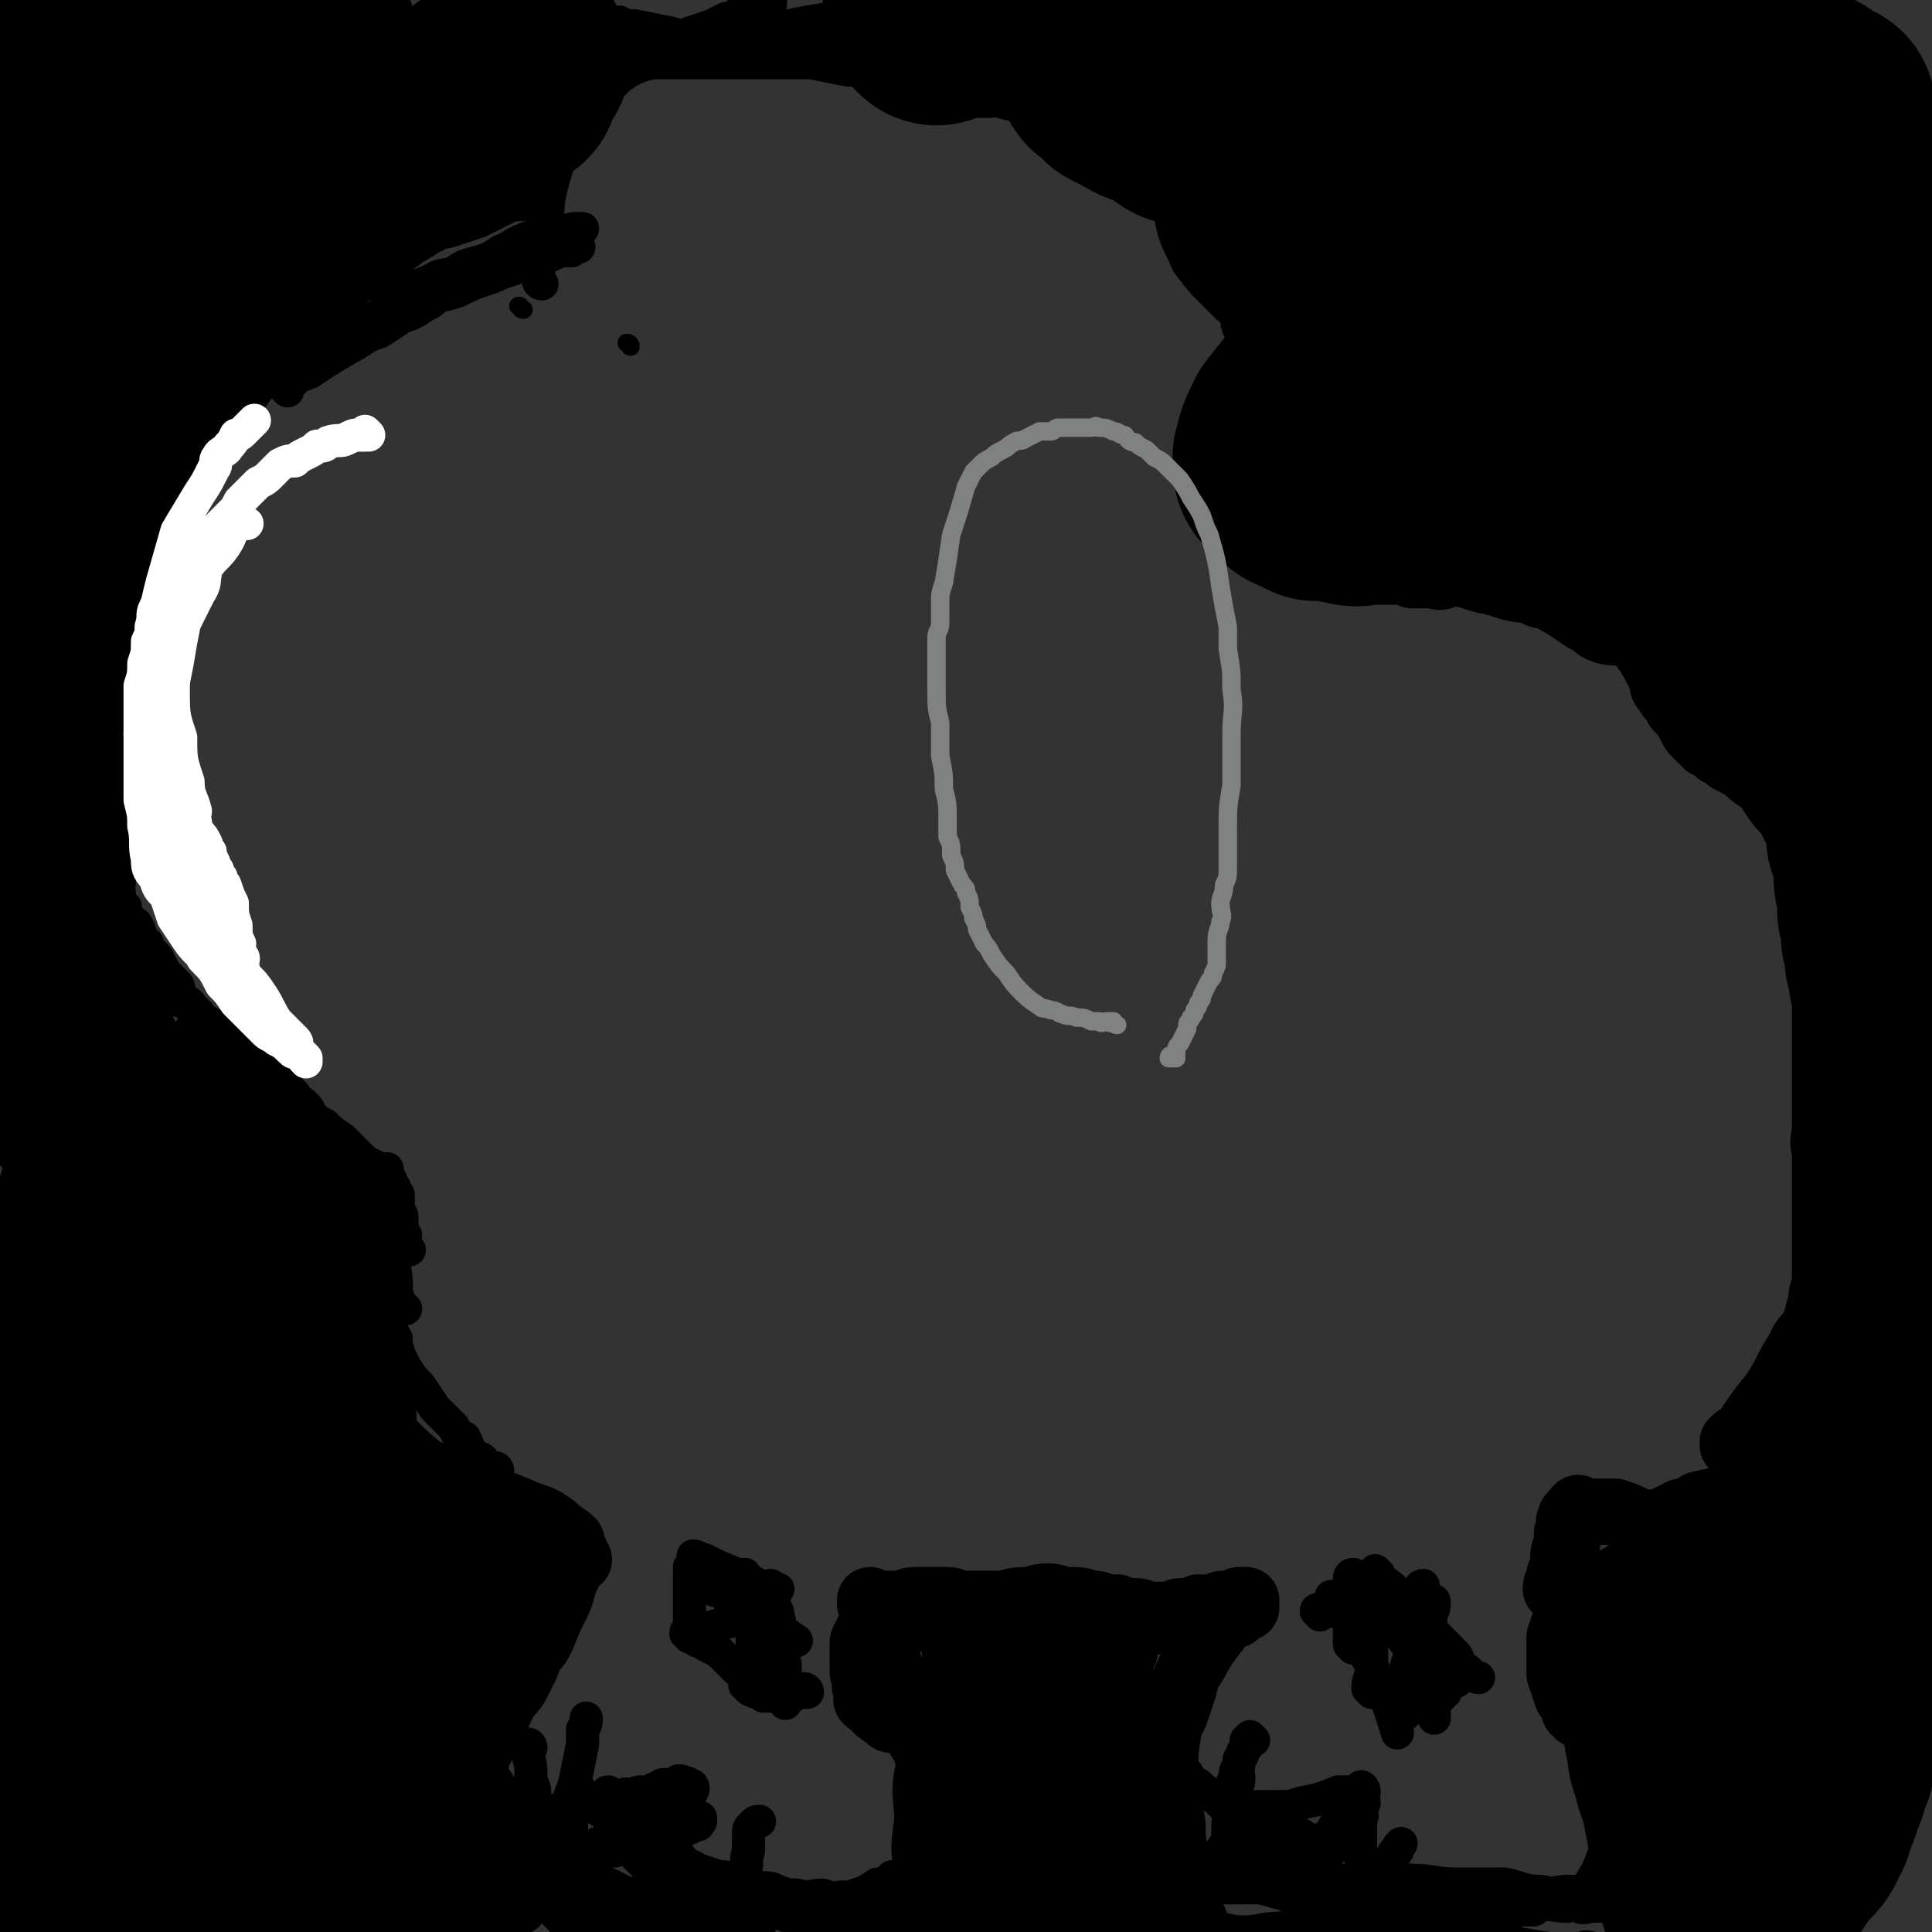 <svg viewBox='0 0 524 524' version='1.1' xmlns='http://www.w3.org/2000/svg' xmlns:xlink='http://www.w3.org/1999/xlink'><rect x="0" y="0" width="524" height="524" fill="#333333" stroke="none"/><g fill='none' stroke='#000000' stroke-width='60' stroke-linecap='round' stroke-linejoin='round'><path d='M100,510c-1,-1 -1,-1 -1,-1 -1,-1 0,0 -1,0 -2,0 -2,0 -4,-1 -5,-1 -5,0 -10,-2 -4,-1 -4,-1 -9,-3 -4,-1 -4,-1 -8,-3 -2,-1 -2,-1 -4,-2 -2,-1 -2,-1 -3,-2 -2,-1 -2,-1 -3,-2 -3,-2 -2,-2 -4,-4 -2,-2 -3,-2 -5,-3 -2,-2 -2,-2 -4,-3 -1,-2 -1,-2 -2,-3 -2,-3 -3,-3 -5,-7 -2,-2 -2,-2 -3,-6 -2,-5 -2,-5 -4,-11 0,-2 0,-2 0,-5 0,-2 -1,-2 -1,-4 0,-3 0,-3 0,-6 0,-2 0,-2 0,-5 0,-4 -1,-4 -1,-7 0,-4 0,-4 0,-7 0,-3 -1,-3 -1,-6 0,-3 0,-3 0,-5 0,-4 0,-4 0,-7 0,-2 0,-2 0,-5 0,-3 1,-3 1,-7 0,-4 0,-4 0,-8 0,-3 0,-3 0,-7 0,-3 0,-3 0,-6 0,-3 0,-3 0,-6 0,-4 1,-4 1,-7 0,-3 0,-3 0,-5 0,-3 0,-3 0,-6 0,-2 0,-2 0,-5 0,-3 0,-3 0,-5 0,-2 0,-2 0,-4 0,-1 0,-1 0,-2 0,-1 0,-1 0,-2 0,-1 0,-1 0,-1 0,-1 0,-3 0,-2 0,4 0,5 0,11 1,11 1,11 0,21 0,30 0,30 0,61 -1,13 -1,13 -1,27 -1,10 -1,10 -2,21 0,8 0,8 0,16 0,6 0,6 0,12 0,6 0,6 0,11 1,5 1,5 1,9 0,1 0,1 0,1 -1,3 0,3 0,6 0,3 1,3 1,6 0,1 0,1 0,2 0,0 0,0 0,0 0,0 0,0 -1,0 '/><path d='M79,503c-1,0 -1,-1 -1,-1 0,0 0,0 0,0 0,-1 0,-1 0,-1 0,-3 -1,-3 -1,-6 -2,-8 -2,-8 -3,-16 -2,-8 -2,-8 -2,-16 -1,-6 -1,-6 -1,-12 -1,-2 -1,-2 -1,-5 -1,-2 -1,-2 -1,-5 0,-3 -1,-3 -1,-6 0,-4 0,-4 0,-8 0,-4 0,-4 0,-8 0,-6 0,-6 0,-12 -1,-7 -1,-7 -2,-14 0,-6 1,-6 1,-12 0,-3 -1,-3 -1,-5 0,-3 0,-3 0,-5 0,-2 1,-2 1,-4 0,-1 0,-2 0,-3 0,-2 -1,-2 -1,-4 0,-2 0,-2 0,-4 0,-1 0,-1 0,-3 0,-1 0,-1 0,-2 0,-1 0,-1 0,-2 0,-2 0,-2 0,-4 0,-1 0,-2 0,-2 '/><path d='M82,349c0,0 0,0 -1,-1 0,0 0,0 -1,0 -1,-1 -1,0 -2,-1 -1,-2 -1,-2 -2,-4 -4,-4 -5,-3 -9,-7 -2,-2 -2,-2 -4,-4 -2,-2 -2,-2 -4,-4 -2,-2 -3,-2 -5,-4 -2,-1 -2,-2 -4,-4 -1,-1 -1,-1 -3,-2 -1,-1 -1,-1 -2,-2 -1,-1 -1,-1 -2,-2 -1,-1 -1,0 -2,-1 -1,-1 -1,-1 -2,-1 -1,-1 -1,-1 -2,-2 -1,-1 -1,-1 -2,-2 -1,-1 -1,0 -2,-1 -1,-1 -1,-1 -2,-2 -2,-2 -2,-2 -3,-4 -2,-2 -2,-2 -4,-3 -1,-1 -1,-2 -2,-3 -1,-3 -1,-3 -2,-6 -1,-2 -2,-2 -3,-5 0,-2 0,-2 -1,-4 0,-2 -1,-2 -2,-4 -1,-2 -1,-2 -1,-4 0,-2 1,-2 0,-4 -1,-5 -2,-5 -4,-10 -1,-3 -1,-3 -1,-6 -1,-3 -1,-3 -1,-7 0,-1 -1,-1 -1,-3 0,-3 1,-3 1,-6 0,-10 -1,-10 -2,-19 0,-16 0,-16 0,-31 0,-1 -1,-1 -1,-2 0,-3 0,-3 1,-7 0,0 0,0 0,-1 '/><path d='M20,190c0,0 0,0 -1,-1 0,-1 0,-1 -1,-2 -1,-2 0,-3 -1,-5 -1,-4 -1,-4 -2,-8 -1,-8 -1,-8 -2,-16 0,-6 0,-6 0,-11 0,-6 0,-6 0,-11 0,-7 1,-7 1,-14 1,-3 0,-3 0,-7 1,-4 1,-4 2,-8 0,-5 0,-5 2,-10 3,-9 2,-9 6,-18 3,-8 3,-8 8,-17 2,-4 1,-4 4,-8 5,-7 5,-7 11,-13 2,-2 3,-2 5,-4 2,-2 1,-3 4,-5 2,-1 2,-1 4,-3 2,-2 1,-2 3,-4 2,-1 2,-1 3,-2 1,-2 1,-2 2,-4 1,0 2,0 2,0 1,-1 1,-2 1,-3 6,-3 9,-4 12,-6 '/><path d='M28,124c0,-1 -1,-1 -1,-1 0,-1 1,-1 1,-1 1,-2 1,-2 1,-3 10,-15 10,-15 20,-28 6,-8 6,-8 13,-15 5,-6 5,-6 12,-11 6,-6 6,-6 12,-10 6,-5 6,-4 12,-9 6,-3 6,-4 11,-8 5,-3 5,-2 9,-5 5,-3 5,-3 9,-5 4,-3 3,-3 7,-5 2,-1 3,-1 4,-1 0,-1 -1,-1 -1,-1 0,-1 1,-1 1,-1 1,-2 1,-2 2,-3 1,-1 1,-1 1,-1 '/><path d='M25,76c0,0 -1,0 -1,-1 0,0 0,0 -1,0 0,-1 0,-1 -1,-3 -1,-3 -1,-3 -2,-7 -1,-7 0,-7 -1,-15 0,-3 0,-3 0,-5 0,-3 0,-3 0,-5 0,-3 0,-3 0,-6 0,-4 0,-4 1,-7 1,-4 1,-4 2,-8 1,-4 1,-4 3,-7 2,-4 2,-4 5,-8 6,-8 9,-12 12,-15 '/></g>
<g fill='none' stroke='#000000' stroke-width='9' stroke-linecap='round' stroke-linejoin='round'><path d='M106,375c0,-1 0,-1 -1,-1 0,-1 0,-1 0,-1 0,-1 0,-1 0,-2 0,-1 0,-1 0,-2 0,-1 0,-1 -1,-2 0,-2 0,-2 0,-3 0,-1 0,-1 0,-1 0,-1 0,-2 0,-2 '/><path d='M135,399c0,-1 -1,-1 -1,-1 0,0 0,0 0,0 -1,0 -1,0 -2,0 0,0 0,0 -1,-1 0,0 0,0 0,-1 -1,-1 -1,0 -3,-2 -1,-1 -1,-2 -2,-4 -2,-1 -2,-1 -3,-3 -3,-3 -3,-3 -5,-5 -2,-3 -2,-3 -4,-6 -2,-2 -2,-2 -4,-5 -1,-2 -1,-2 -2,-4 0,-1 0,-1 -1,-2 0,-1 0,-1 0,-2 0,0 1,0 0,0 0,-1 0,-1 -1,-2 -1,-2 -1,-1 -3,-3 -1,-2 -1,-2 -3,-3 -1,-2 -1,-2 -3,-4 -1,-2 -1,-2 -2,-4 -1,-1 -1,0 -2,-1 0,-1 0,-1 -1,-2 0,-1 0,-1 -1,-2 0,0 1,0 1,-1 0,0 0,0 0,-1 0,0 0,0 0,-1 0,0 0,0 0,0 -1,-1 -1,0 -1,-1 0,-1 0,-2 0,-3 0,-2 -1,-2 -1,-3 0,-2 0,-2 -1,-3 0,-2 0,-2 -1,-4 0,-2 0,-2 -1,-3 -1,-2 -1,-1 -3,-3 -1,-1 0,-1 -1,-3 -1,0 -1,0 -1,-1 -1,-1 -1,0 -1,-1 0,0 0,-1 0,-1 '/><path d='M110,355c0,0 0,0 -1,-1 -1,-1 -1,-1 -1,-2 -1,-1 -1,-1 -1,-3 -2,-5 -2,-5 -3,-9 0,-3 0,-3 0,-5 -1,-2 0,-2 0,-3 0,-1 -1,-1 0,-2 0,-1 0,0 0,-1 1,-1 1,-1 1,-2 1,0 1,0 1,-1 0,0 0,0 0,-1 0,-1 1,-1 1,-2 0,0 0,0 0,0 -1,-1 -1,-1 -1,-2 -1,-1 0,-1 -1,-2 0,-1 0,-2 0,-2 '/><path d='M111,339c0,0 -1,0 -1,-1 0,0 0,0 0,0 0,-1 0,-1 -1,-2 0,-3 0,-3 0,-6 0,-1 -1,-1 -1,-3 0,-1 0,-1 0,-3 -1,-1 -1,-1 -1,-2 -1,-1 -1,-1 -1,-2 -1,-1 -1,-1 -1,-1 -1,0 -1,-1 -1,-1 0,0 1,0 0,0 -1,-1 -1,-1 -3,-2 -2,-1 -2,-1 -4,-3 -2,-2 -2,-2 -4,-4 -3,-2 -3,-2 -5,-4 -2,-1 -2,-1 -3,-2 -1,-1 -1,-2 -2,-3 -2,-2 -2,-1 -3,-3 -3,-3 -3,-3 -5,-6 -3,-2 -3,-2 -5,-5 -3,-2 -3,-2 -6,-4 -3,-2 -3,-2 -6,-4 -2,-1 -2,-1 -4,-2 -2,-2 -2,-2 -3,-4 -2,-1 -2,0 -3,-1 -3,-4 -3,-4 -6,-8 -3,-3 -3,-3 -5,-7 -2,-4 -3,-4 -4,-8 -2,-3 -1,-4 -2,-7 -1,-1 -1,-1 -1,-2 -1,-1 -1,-1 -1,-2 1,-3 1,-4 2,-6 '/><path d='M52,281c0,0 -1,-1 -1,-1 1,2 2,3 4,5 1,3 1,3 3,5 2,4 2,4 4,8 3,4 3,4 6,8 2,4 2,4 5,8 3,3 3,3 6,6 3,3 3,3 6,6 3,2 3,1 5,3 1,0 1,0 2,0 '/><path d='M56,287c0,0 -1,-1 -1,-1 0,0 1,1 1,1 1,1 2,0 3,1 2,2 1,3 3,5 7,7 7,6 14,13 4,3 4,3 8,7 4,3 4,3 8,7 7,5 7,5 13,11 3,2 3,2 5,4 '/><path d='M107,327c0,0 0,-1 -1,-1 0,0 0,0 0,0 0,0 0,-1 0,-1 -2,-2 -2,-1 -4,-3 -2,-1 -2,-1 -3,-2 -2,-2 -2,-2 -4,-3 -2,-2 -2,-2 -4,-4 -1,-2 -1,-2 -3,-3 -1,-2 -1,-2 -3,-3 -3,-3 -3,-3 -6,-6 -4,-4 -4,-4 -8,-8 -3,-3 -3,-2 -6,-5 -1,-1 -1,-1 -2,-2 -1,-1 -1,-1 -1,-2 -1,-2 -1,-2 -3,-3 -1,-1 -1,-1 -2,-2 -2,-2 -2,-2 -3,-4 -1,-1 -1,-1 -2,-2 -1,-2 -2,-1 -3,-3 -1,-1 0,-2 -1,-3 -1,-1 -1,-1 -2,-2 -1,-1 -1,-1 -2,-2 0,-1 0,-1 -1,-2 0,-1 0,-1 -1,-2 -1,-1 -1,0 -1,-1 -1,-1 -1,-1 -1,-2 -1,-1 -1,-1 -1,-1 0,0 0,0 -1,-1 0,-1 0,-2 -1,-3 0,-1 -1,0 -1,-1 -1,-1 -1,-1 -2,-2 0,-1 0,-1 0,-2 -1,-1 -2,-1 -2,-1 -1,-1 0,-2 0,-2 -1,-1 -1,-1 -2,-2 0,-1 0,-2 -1,-3 -1,-2 0,-2 -1,-4 -1,-2 -1,-2 -1,-3 -1,-2 -1,-2 -2,-4 0,0 0,0 0,0 0,-1 0,-1 0,-1 0,-1 -1,-1 -1,-1 0,-1 0,-1 0,-1 0,-1 0,-1 0,-1 0,-1 0,-1 0,-1 0,-1 0,-1 0,-1 '/></g>
<g fill='none' stroke='#FFFFFF' stroke-width='9' stroke-linecap='round' stroke-linejoin='round'><path d='M50,232c0,-1 0,-1 -1,-1 0,-1 0,0 0,0 0,0 0,-1 -1,-1 0,-1 0,-1 -1,-2 0,-2 0,-2 -1,-3 -2,-5 -2,-5 -4,-11 -2,-3 -2,-3 -2,-6 -1,-4 -1,-4 -2,-9 0,-4 0,-4 0,-8 0,-3 0,-3 0,-5 1,-3 1,-3 1,-6 1,-3 1,-3 1,-6 1,-2 1,-2 1,-4 1,-3 0,-3 1,-5 1,-2 1,-2 2,-4 1,-2 1,-2 1,-4 0,-1 0,-1 1,-3 0,-1 1,-1 1,-2 1,-1 0,-1 1,-2 0,0 1,0 1,-1 0,-1 0,-1 0,-2 0,0 0,0 1,0 0,0 0,-1 1,-1 '/><path d='M46,219c0,0 0,-1 -1,-1 0,0 1,0 1,0 0,-2 0,-2 0,-4 0,-3 -1,-3 -1,-6 0,-9 0,-9 1,-18 1,-5 1,-5 2,-10 1,-6 1,-6 2,-11 2,-4 2,-4 4,-8 2,-3 1,-3 2,-7 2,-3 3,-3 5,-6 2,-3 1,-3 3,-5 1,-1 1,-1 2,-1 1,0 1,0 1,0 '/><path d='M100,118c0,0 0,0 -1,-1 0,0 0,1 0,1 -1,0 -1,0 -2,0 -1,0 -1,0 -3,1 -2,1 -2,0 -5,1 -1,1 -1,1 -3,1 -1,1 -1,1 -3,2 -2,1 -2,1 -3,2 -2,0 -2,0 -4,1 -1,1 -1,1 -3,3 -1,1 -1,1 -3,2 -1,1 -1,1 -3,3 -1,1 -1,1 -2,2 -1,2 -1,2 -2,3 -2,2 -2,2 -3,3 -2,2 -2,2 -3,5 -2,2 -1,2 -2,4 -2,2 -2,2 -3,4 -3,7 -3,7 -4,15 -1,6 0,6 -1,13 0,2 0,2 0,4 0,7 0,7 2,13 0,6 0,6 2,12 0,4 1,4 2,8 0,1 -1,1 0,3 0,1 0,1 1,3 1,1 1,1 2,3 0,1 0,1 1,2 0,1 0,1 1,3 0,1 0,1 1,2 0,1 0,1 1,2 0,1 0,1 1,2 1,3 1,3 2,5 0,3 0,3 1,6 0,3 0,3 1,5 0,2 -1,2 0,3 0,1 1,0 1,1 0,0 -1,0 -1,1 0,0 0,1 0,1 0,0 1,-1 0,-1 -1,-2 -1,-1 -3,-3 -2,-3 -2,-3 -4,-7 -3,-4 -3,-4 -6,-9 -2,-2 -2,-2 -3,-5 -1,-3 -1,-3 -2,-5 -1,-4 -1,-4 -2,-7 -2,-8 -3,-8 -5,-16 -1,-3 0,-3 0,-7 0,-8 -1,-8 0,-17 1,-9 1,-9 2,-18 1,-5 1,-5 2,-9 2,-7 2,-7 4,-14 3,-5 3,-5 6,-10 2,-3 2,-3 4,-7 1,-1 0,-2 1,-3 1,-2 2,-1 3,-3 1,-1 1,-1 2,-3 1,0 1,0 2,-1 1,-1 1,-1 1,-1 1,-1 1,-1 2,-2 0,0 0,0 0,0 '/><path d='M42,188c0,0 -1,-1 -1,-1 0,0 0,1 0,1 1,1 0,1 0,1 0,3 0,3 0,5 0,3 0,3 0,5 0,2 0,2 0,5 1,4 2,4 3,8 0,3 0,3 1,6 0,3 1,3 2,6 0,2 0,2 1,4 1,2 0,2 1,4 1,3 1,3 2,5 1,3 1,3 2,5 2,4 3,3 5,6 1,2 1,2 2,4 1,2 1,2 2,4 1,2 1,1 2,3 1,1 0,1 1,2 1,1 1,1 1,3 3,3 3,3 5,6 2,3 2,4 4,7 1,1 1,1 3,3 1,1 1,1 2,2 1,1 0,1 1,3 1,1 1,1 2,2 0,0 0,1 0,1 -1,-1 -1,-1 -1,-2 -2,-1 -2,0 -3,-1 -2,-2 -2,-2 -4,-3 -1,-1 -2,-1 -3,-2 -2,-2 -2,-2 -4,-4 -2,-2 -2,-2 -4,-4 -2,-3 -2,-3 -4,-5 -2,-4 -2,-4 -5,-7 -1,-2 -2,-2 -4,-5 -2,-3 -2,-3 -4,-6 -1,-3 -1,-3 -2,-6 -2,-2 -2,-2 -3,-5 -2,-2 -2,-3 -2,-5 -1,-4 0,-5 -1,-9 0,-3 0,-3 -1,-7 0,-3 0,-3 0,-6 0,-2 0,-2 0,-5 0,-3 0,-3 0,-6 0,-1 0,-1 0,-1 '/></g>
<g fill='none' stroke='#000000' stroke-width='18' stroke-linecap='round' stroke-linejoin='round'><path d='M85,382c0,0 -1,-1 -1,-1 1,0 1,1 2,2 1,1 1,1 2,2 4,4 4,3 8,7 2,2 2,2 4,4 2,3 2,3 4,5 2,3 3,3 5,5 2,1 1,1 3,3 2,2 3,2 5,4 2,2 2,3 4,5 2,2 2,2 4,3 5,3 5,3 10,6 1,1 1,1 2,1 '/><path d='M93,384c0,-1 -1,-1 -1,-1 0,0 1,0 1,0 1,1 1,1 2,1 2,2 2,2 3,3 3,2 3,2 5,4 3,3 2,3 5,6 3,3 3,2 6,5 3,4 3,4 6,8 2,2 2,2 4,4 2,2 2,2 4,4 2,2 2,2 4,4 2,2 3,3 3,4 '/><path d='M102,386c0,0 -1,-1 -1,-1 0,0 1,0 1,1 2,2 1,2 3,4 5,5 5,5 11,10 6,8 6,8 13,15 4,5 4,5 9,11 0,0 0,0 1,1 '/><path d='M128,414c0,-1 -1,-1 -1,-1 1,0 1,1 3,1 1,0 1,0 3,0 2,0 2,0 4,0 4,1 4,1 7,2 2,1 2,1 4,2 1,0 1,1 2,1 3,2 4,2 6,2 '/><path d='M127,405c0,0 -1,-1 -1,-1 0,0 1,1 2,1 1,0 1,1 2,1 4,2 5,1 9,3 3,1 2,1 5,2 3,1 3,1 6,3 2,2 4,3 5,4 '/><path d='M147,420c0,0 -1,-1 -1,-1 0,0 0,1 0,2 0,0 0,-1 0,0 -1,0 -1,0 -2,1 -2,3 -2,2 -5,5 -3,5 -4,4 -7,9 -2,3 -2,3 -3,7 -1,3 -1,3 -1,7 -1,3 -1,3 -2,6 0,3 0,3 0,6 0,3 1,3 1,6 0,2 0,2 0,5 0,2 0,2 0,5 1,3 1,3 1,6 1,3 1,3 1,6 1,4 1,4 1,7 1,3 1,3 1,6 1,2 1,2 2,4 1,2 1,2 1,4 1,1 1,1 1,2 '/><path d='M107,412c0,0 -1,-1 -1,-1 0,1 0,2 0,3 0,9 0,9 0,18 1,21 0,21 3,41 2,18 3,18 8,36 2,6 2,6 6,11 2,3 3,3 6,5 1,0 1,-1 1,-1 '/><path d='M102,426c0,0 -1,-1 -1,-1 0,0 0,1 0,2 1,1 0,1 0,3 4,18 4,18 9,36 2,10 2,10 5,21 3,9 2,9 5,18 3,8 2,8 5,16 3,5 5,8 6,10 '/><path d='M157,423c-1,-1 -1,-1 -1,-1 -1,0 0,0 0,1 -1,2 -1,2 -2,4 -2,4 -1,4 -3,8 -2,4 -2,4 -4,9 -1,2 -1,2 -3,4 -1,3 -1,3 -2,5 -1,2 -1,2 -2,4 -2,3 -2,2 -3,4 -2,3 -1,3 -3,5 -1,2 -1,2 -2,4 0,2 -1,2 -1,3 -1,2 -1,2 -2,4 0,1 0,1 0,3 0,4 0,4 0,8 0,5 1,5 1,9 1,2 1,2 1,4 1,2 1,2 2,4 1,2 1,2 1,3 1,2 1,3 2,4 '/><path d='M111,424c0,0 -1,-1 -1,-1 0,0 0,1 0,1 1,2 0,2 0,4 0,3 0,3 0,6 1,7 1,7 2,13 1,5 1,6 2,11 2,5 2,5 3,10 3,9 3,9 6,17 3,9 3,11 6,18 0,1 0,-2 0,-1 1,0 1,1 2,3 1,1 1,1 3,3 1,1 1,2 3,3 1,2 2,3 3,5 '/><path d='M137,498c0,-1 -1,-2 -1,-1 0,0 0,0 1,1 0,1 0,1 1,2 1,1 1,1 2,3 3,2 3,2 5,5 2,2 2,2 3,3 2,2 2,2 4,3 2,2 2,2 3,3 2,2 2,2 4,4 2,2 2,1 4,2 1,2 1,2 3,3 2,2 2,2 4,3 1,1 1,1 3,2 1,0 1,0 3,1 1,0 1,0 3,1 2,0 2,0 4,1 3,0 3,1 6,1 4,1 4,1 7,2 3,0 2,1 5,1 4,0 4,0 9,-1 2,0 2,0 4,0 2,0 2,0 4,0 3,0 3,0 6,0 2,0 2,0 4,0 2,0 2,-1 5,0 2,0 2,1 5,1 2,0 2,0 4,0 2,-1 2,0 4,0 3,0 3,-1 6,0 2,0 2,0 4,0 2,0 2,0 4,0 2,0 2,0 4,0 4,0 4,0 7,0 4,0 4,0 7,0 0,0 0,0 1,0 0,0 0,-1 1,-1 0,0 0,0 0,1 '/><path d='M261,519c0,-1 0,-1 -1,-1 0,-1 1,-1 1,-1 0,-2 0,-2 0,-4 0,-3 0,-3 1,-7 0,-5 -1,-5 0,-10 0,-3 0,-3 0,-6 0,-2 1,-2 0,-3 0,-2 0,-2 -1,-4 0,-1 1,-1 1,-2 -1,-2 -1,-2 -1,-4 0,-2 0,-2 -1,-3 0,-1 0,-1 0,-1 0,-1 -1,-1 -1,-1 0,-1 1,-1 0,-1 0,-1 0,-1 -1,-1 0,-1 0,0 -1,-1 0,0 0,0 -1,-1 -1,0 -1,0 -2,0 -1,0 -1,0 -2,0 -1,0 -1,0 -2,0 -1,0 -1,-1 -2,-1 -1,0 -1,0 -2,0 -1,0 -1,0 -1,0 -1,0 -1,-1 -2,-1 -1,0 -1,1 -2,0 0,0 0,0 -1,-1 0,0 -1,0 -1,-1 -1,0 -1,0 -1,-1 -1,0 -1,0 -1,-1 -1,0 -1,0 -2,-1 0,0 1,0 0,-1 0,-1 0,-1 0,-2 -1,-1 0,-1 0,-2 -1,-2 -1,-2 -1,-3 0,-1 0,-1 0,-2 0,-1 0,-1 0,-2 0,-1 0,-1 0,-3 0,-1 0,-1 1,-2 0,-1 0,-1 1,-2 0,0 0,0 1,0 0,-1 0,-1 1,-1 1,-1 1,-1 2,-1 0,0 0,0 1,-1 1,0 1,0 2,0 1,-1 1,0 3,0 1,0 1,-1 3,0 2,0 2,0 5,0 2,1 2,1 5,1 2,1 2,1 4,1 2,1 2,0 4,1 2,0 2,1 4,1 3,0 3,-1 5,-1 2,0 2,0 3,0 2,0 2,1 4,0 2,0 2,0 3,0 3,-1 3,0 5,0 2,0 2,0 3,0 2,-1 2,-1 4,-1 1,0 1,0 2,0 1,0 1,0 2,0 1,0 1,-1 3,-1 2,0 2,0 4,0 4,0 4,0 7,-1 3,0 3,1 6,0 2,0 2,0 5,0 2,-1 2,-1 4,-1 2,0 2,0 3,-1 1,0 1,0 1,-1 1,0 1,0 1,0 1,0 1,0 1,0 0,0 0,0 1,0 0,0 0,0 0,0 '/><path d='M237,435c0,0 0,0 -1,-1 0,0 0,1 0,1 1,0 1,0 2,0 1,0 1,0 2,0 2,0 2,0 4,0 2,0 2,-1 4,-1 1,0 1,0 3,0 1,0 1,0 3,0 2,0 2,0 3,0 2,0 2,1 4,1 2,0 2,0 3,0 2,0 2,0 3,0 0,0 0,0 1,0 1,0 1,0 2,0 0,0 0,0 1,0 3,0 3,-1 7,-1 3,0 3,-1 6,-1 3,0 3,1 6,1 3,0 3,0 6,1 2,0 2,0 3,1 2,0 2,0 4,0 2,1 2,1 5,1 2,0 2,1 4,1 3,0 3,0 6,0 1,0 1,-1 2,-1 1,0 1,0 2,0 2,0 2,0 3,-1 1,0 1,1 2,0 1,0 1,0 3,0 1,-1 1,-1 2,-1 1,0 1,0 2,0 1,0 1,0 2,-1 1,0 1,0 2,0 '/><path d='M260,441c0,-1 -1,-1 -1,-1 0,0 0,0 0,1 0,2 0,2 0,3 0,5 0,5 0,10 1,8 0,8 2,15 1,5 2,5 3,10 1,2 1,2 1,4 '/><path d='M263,438c0,-1 -1,-1 -1,-1 0,0 0,0 0,1 -1,1 -1,1 -1,2 -1,5 -1,5 -1,10 0,3 0,3 0,6 0,3 1,3 1,6 0,3 -1,3 0,7 1,4 2,4 3,9 1,3 1,3 2,7 0,3 1,3 2,5 1,3 1,3 3,6 '/><path d='M240,444c-1,-1 -1,-1 -1,-1 0,0 0,0 0,1 1,2 1,2 1,4 1,3 1,3 2,6 1,3 1,3 3,6 1,4 1,4 2,7 2,4 2,4 4,7 1,3 0,3 2,5 2,4 2,4 4,8 1,1 1,1 1,1 '/><path d='M303,443c0,0 -1,-1 -1,-1 0,0 1,0 1,1 0,3 -1,4 -1,7 0,10 -1,10 -1,20 0,11 1,11 1,22 0,5 1,5 1,9 0,5 0,5 1,10 0,5 0,4 1,9 0,4 0,6 0,7 '/><path d='M335,438c0,0 -1,0 -1,-1 0,0 0,1 0,1 -1,1 -1,1 -2,1 -4,6 -5,6 -8,12 -2,3 -2,3 -3,7 -1,3 -1,3 -2,6 -1,3 -2,3 -2,5 -1,6 -1,6 -1,11 0,8 1,8 2,15 0,4 0,4 1,9 0,4 0,4 1,8 0,3 1,3 2,5 1,2 1,2 2,4 '/><path d='M305,448c0,0 -1,-1 -1,-1 0,0 0,1 0,2 0,6 0,6 0,11 -1,13 -1,13 0,26 0,8 0,8 0,17 0,0 0,0 0,1 '/><path d='M292,449c0,0 -1,-1 -1,-1 0,0 1,0 1,1 0,5 -1,5 0,9 1,16 2,16 4,32 1,10 1,10 3,20 2,11 2,11 4,21 0,0 0,0 0,1 '/><path d='M285,440c0,0 -1,-1 -1,-1 0,0 1,1 1,2 0,1 1,1 1,3 0,5 0,5 0,9 0,6 0,6 0,11 0,7 0,7 0,14 1,5 1,5 2,10 1,5 1,5 2,10 1,4 1,4 2,8 1,3 1,3 2,5 1,2 1,3 1,3 '/><path d='M268,449c0,0 -1,-1 -1,-1 0,0 1,0 1,1 0,3 -1,3 -1,7 0,9 0,9 1,19 0,12 0,12 2,23 2,9 2,9 4,17 '/><path d='M275,450c0,0 -1,-1 -1,-1 0,0 0,1 0,2 1,2 0,2 0,4 1,8 0,8 1,15 2,11 2,11 5,22 1,5 3,4 5,9 2,3 2,3 3,7 2,3 2,3 3,6 '/><path d='M282,457c-1,0 -2,-1 -1,-1 0,2 1,3 2,6 1,4 1,4 2,8 1,5 1,5 2,10 1,5 2,5 3,10 1,3 1,3 2,7 1,4 1,4 2,9 0,0 0,0 0,0 '/><path d='M127,479c0,0 -1,-2 -1,-1 1,1 1,2 2,3 2,3 2,3 4,6 1,3 1,3 3,5 3,4 3,4 5,7 3,3 3,3 6,6 3,3 4,2 7,5 3,3 3,4 6,6 4,3 5,2 9,5 4,1 4,2 7,4 3,2 3,2 6,4 1,1 2,1 3,1 '/><path d='M126,445c0,0 -1,0 -1,-1 0,0 0,0 0,-1 0,-2 0,-2 0,-3 0,-4 0,-4 0,-7 -1,-8 -1,-8 -3,-15 -1,-4 -1,-4 -2,-8 -1,-2 -1,-2 -2,-5 0,-1 0,-1 0,-2 0,-1 -1,-1 -1,-2 0,0 1,0 1,-1 '/><path d='M133,425c-1,0 -1,-1 -1,-1 -1,0 -1,0 -1,0 0,0 1,0 0,-1 0,0 -1,0 -1,0 -2,-2 -2,-3 -4,-5 -1,-1 -2,-1 -3,-2 -2,-2 -2,-2 -4,-4 -2,-2 -1,-2 -3,-3 -1,-2 -1,-2 -3,-4 -1,-1 -2,-1 -3,-3 -2,-2 -2,-3 -3,-6 -1,-3 -1,-3 -2,-6 -1,-3 -1,-3 -1,-6 -1,-2 -1,-2 -1,-5 -1,-1 -1,-1 -1,-3 -1,-1 -1,-1 -1,-3 -1,-2 -1,-2 -2,-4 0,-1 0,-1 -1,-2 0,-1 0,-2 -1,-2 -1,-1 -1,-1 -2,-1 0,-1 0,-1 0,-2 '/></g>
<g fill='none' stroke='#000000' stroke-width='9' stroke-linecap='round' stroke-linejoin='round'><path d='M213,462c0,-1 0,-1 -1,-1 0,0 0,0 0,0 0,0 0,0 0,-1 0,0 0,0 0,-1 0,-2 0,-2 0,-4 0,-1 1,-1 1,-3 0,-2 -1,-2 -1,-4 0,-2 0,-2 0,-3 0,-2 0,-2 -1,-3 0,-2 1,-2 0,-3 0,-2 0,-2 -1,-3 0,-2 0,-2 -1,-4 0,-1 0,-2 0,-2 '/><path d='M219,459c0,-1 -1,-1 -1,-1 0,0 0,0 0,1 0,0 0,0 -1,0 0,0 0,0 -1,0 0,1 0,0 -1,1 -1,0 -1,0 -3,0 -1,1 -1,0 -2,0 -1,0 -1,0 -2,0 0,0 0,0 -1,0 0,0 0,0 0,0 -1,-1 -1,-1 -2,-1 -1,-1 -1,0 -2,-1 0,0 0,-1 0,-1 0,0 0,0 -1,0 0,-1 0,-1 0,-2 -1,-1 -1,-1 -1,-1 -2,-2 -2,-2 -4,-4 -2,-2 -2,-2 -4,-3 -2,-1 -2,-1 -3,-2 0,0 0,0 0,0 -1,-1 -1,0 -1,0 '/><path d='M187,444c0,-1 -1,-1 -1,-1 0,-1 1,-1 1,-2 0,-2 0,-2 0,-4 0,-3 0,-3 0,-5 0,-2 0,-2 0,-4 0,-1 0,-1 0,-2 1,-1 0,-1 0,-1 '/><path d='M206,451c0,0 -1,-1 -1,-1 0,0 0,1 0,1 -1,-3 -1,-4 -1,-7 0,-2 0,-2 0,-4 0,-3 0,-3 -1,-6 0,-3 -1,-3 -1,-6 0,-1 0,-1 0,-1 '/><path d='M189,423c0,0 -1,-1 -1,-1 1,0 2,1 3,1 2,1 2,1 4,2 5,2 5,2 9,4 2,1 2,1 4,2 2,0 2,0 3,0 '/><path d='M190,429c0,0 -1,-1 -1,-1 1,0 1,1 2,2 1,0 1,0 2,1 2,1 2,0 4,2 4,2 5,2 9,5 2,1 2,1 5,3 2,2 2,2 5,4 '/><path d='M189,442c0,0 0,-1 -1,-1 0,0 1,1 1,2 0,0 1,0 1,1 1,1 1,1 2,2 1,1 2,1 3,2 2,2 2,2 4,4 1,1 2,2 3,2 '/><path d='M188,444c0,-1 -1,-1 -1,-1 0,-1 1,0 1,0 1,0 1,-1 2,-1 4,-1 4,-1 7,-2 5,-1 5,-1 10,-1 1,0 1,0 1,0 '/><path d='M144,474c0,-1 -1,-1 -1,-1 0,0 0,0 0,1 0,0 0,0 0,1 1,4 1,4 1,7 0,2 1,2 1,4 0,2 0,2 0,3 0,1 0,1 0,2 0,1 0,1 0,2 0,1 0,1 1,2 0,0 0,0 0,1 1,0 1,1 1,1 1,0 1,-1 2,-1 0,0 0,0 0,0 1,0 1,0 2,-1 0,-1 0,-1 1,-1 1,-2 1,-2 3,-4 0,-1 0,-1 1,-2 0,0 0,0 0,0 '/><path d='M154,495c0,0 -1,0 -1,-1 0,0 1,0 1,0 0,-1 0,-1 0,-3 0,-4 1,-4 2,-8 1,-5 1,-5 2,-10 0,-2 0,-2 0,-4 1,-1 1,-2 1,-3 '/><path d='M157,486c-1,-1 -1,-2 -1,-1 -1,0 0,0 0,1 0,0 0,0 0,1 0,2 -1,2 -1,4 0,1 0,1 0,2 0,2 0,2 0,4 0,1 0,1 0,3 0,1 0,1 0,2 0,1 1,1 1,2 1,1 0,1 1,2 2,2 2,2 4,3 4,2 4,2 8,4 2,1 2,0 5,1 3,0 3,0 5,1 2,1 2,1 3,1 2,1 2,0 4,1 1,0 1,0 3,0 '/><path d='M163,501c0,0 -1,-1 -1,-1 1,0 2,1 3,2 1,0 1,0 2,0 2,-1 2,-1 4,-1 2,0 2,0 3,-1 2,0 2,0 4,-1 1,0 1,0 2,-1 1,0 1,0 2,0 0,0 0,0 1,0 1,0 1,0 1,0 1,-1 0,-1 1,-2 0,0 1,0 1,0 1,0 1,0 2,-1 1,0 1,0 1,0 1,0 0,-1 1,-1 0,0 0,0 0,-1 0,0 0,0 0,0 '/><path d='M148,492c-1,0 -2,-1 -1,-1 0,0 1,0 3,0 2,0 2,-1 4,-1 6,-1 6,-1 12,-2 5,-1 5,-1 10,-1 2,-1 2,-1 5,-1 0,0 0,0 0,1 '/><path d='M166,487c-1,0 -2,-1 -1,-1 0,0 0,1 1,1 0,1 0,0 1,0 1,0 1,0 2,0 1,-1 1,0 2,0 2,-1 2,-1 3,-1 1,0 1,0 2,0 1,0 1,-1 2,-1 1,0 1,-1 2,-1 1,0 1,1 2,0 1,0 1,0 2,-1 1,0 1,0 2,1 0,0 0,0 0,0 0,0 0,-1 1,0 0,0 1,0 1,1 0,1 -1,1 -1,3 -1,3 -1,3 -2,6 -1,1 0,1 -1,2 -1,2 -1,2 -2,4 -1,1 -1,1 -1,3 -1,1 0,1 0,2 0,1 0,1 0,2 0,1 -1,2 0,3 0,1 1,0 1,1 1,2 1,2 2,4 0,0 0,0 1,0 1,2 1,2 3,4 2,1 2,1 4,2 2,2 4,2 5,2 '/><path d='M157,485c0,0 -1,-1 -1,-1 0,0 0,1 1,1 0,1 0,1 1,2 3,3 3,3 6,5 3,4 3,4 6,7 5,5 5,6 10,10 5,4 5,4 10,7 3,2 3,1 6,3 '/><path d='M167,495c0,0 -1,-1 -1,-1 0,0 0,1 1,2 0,1 0,1 1,2 2,3 2,2 4,5 1,1 1,1 3,3 2,2 2,2 4,5 3,2 3,1 5,3 3,3 3,3 6,5 4,3 6,3 8,4 '/><path d='M174,504c0,0 -1,-1 -1,-1 0,1 1,1 2,2 1,1 1,1 3,2 5,4 4,5 10,9 5,4 6,3 12,6 3,2 4,2 6,3 '/><path d='M201,522c0,0 -1,0 -1,-1 0,0 1,1 1,0 1,-2 0,-2 1,-4 0,-4 0,-4 0,-9 1,-3 0,-3 1,-6 0,-2 0,-2 0,-4 0,-2 0,-2 1,-3 1,-1 1,-1 2,-1 '/><path d='M174,495c0,-1 -1,-2 -1,-1 0,0 0,0 1,1 1,2 1,2 2,3 1,2 1,2 2,3 4,4 5,4 9,7 3,3 3,3 6,5 4,1 4,1 7,3 3,1 3,1 6,2 2,0 2,0 5,1 2,0 2,1 4,1 3,1 5,0 7,0 '/><path d='M177,501c0,0 0,-1 -1,-1 0,0 1,1 1,2 1,0 1,0 2,1 5,2 4,2 9,5 7,4 7,4 15,7 6,3 6,3 13,5 7,2 7,2 14,4 4,0 4,0 8,0 '/><path d='M187,507c0,-1 -1,-2 -1,-1 1,0 2,0 3,1 3,1 3,1 6,2 4,0 4,1 7,2 2,0 2,0 4,1 3,0 3,0 5,1 3,1 3,1 5,1 4,1 4,0 7,0 4,1 4,2 8,2 2,1 2,0 5,1 2,0 2,-1 4,0 2,0 2,0 4,0 2,0 2,0 3,0 '/><path d='M224,520c0,0 -2,-1 -1,-1 2,-1 3,0 6,0 1,0 1,0 2,0 5,-2 5,-2 10,-4 3,-1 3,-1 5,-3 3,-3 3,-3 6,-5 2,-2 2,-2 4,-4 1,-1 1,-1 2,-3 1,0 1,-1 1,-2 1,-1 2,-1 3,-2 0,0 0,0 0,-1 1,-1 1,-1 1,-1 1,-1 2,-2 2,-2 '/><path d='M228,524c0,0 -1,-1 -1,-1 0,0 1,0 1,0 2,-1 2,-1 3,-1 2,-1 2,-1 4,-2 2,-2 2,-1 5,-3 2,-2 2,-2 5,-4 2,-1 2,-1 4,-3 2,-3 2,-3 4,-7 2,-3 1,-4 3,-7 1,-2 2,-1 3,-3 1,-3 1,-3 2,-5 1,-2 1,-1 2,-3 3,-2 3,-2 5,-4 0,0 0,0 0,0 '/><path d='M222,523c0,0 -1,-1 -1,-1 0,0 1,0 2,0 2,-1 2,-1 4,-2 2,-1 3,0 5,-1 3,-2 3,-2 5,-4 4,-2 4,-2 7,-5 3,-3 4,-2 7,-6 2,-2 2,-2 3,-5 2,-2 2,-2 4,-4 1,-2 1,-2 2,-4 1,-2 1,-2 3,-4 1,-2 1,-2 2,-3 '/><path d='M223,518c0,0 -1,-1 -1,-1 0,-1 1,0 2,0 1,-1 1,-2 2,-2 3,-1 3,0 6,-1 3,-1 3,-1 6,-3 2,0 2,0 4,-2 1,0 1,0 3,-1 1,-1 1,-1 2,-2 1,-1 2,0 3,-2 2,-4 2,-4 4,-9 3,-5 3,-5 5,-10 1,-3 1,-3 2,-6 2,-4 2,-4 3,-8 1,-1 1,-1 1,-2 1,-1 1,-1 1,-1 '/><path d='M163,491c0,0 -1,-1 -1,-1 3,1 4,2 8,4 2,2 2,2 4,4 4,5 5,5 8,9 '/><path d='M180,492c0,-1 -1,-2 -1,-1 1,0 1,1 2,3 2,4 1,5 3,9 3,4 5,5 7,8 '/><path d='M78,106c0,-1 -1,-1 -1,-1 0,-1 0,-1 0,-1 1,0 1,0 2,0 2,-2 2,-2 5,-3 6,-4 6,-4 13,-8 3,-2 3,-2 6,-3 3,-2 3,-2 6,-4 3,-1 3,-1 6,-3 2,-1 2,-1 4,-3 1,-1 2,0 3,-1 3,-1 2,-1 5,-2 1,-1 1,-1 3,-1 1,-1 1,-1 1,-1 '/><path d='M84,95c0,0 -1,-1 -1,-1 0,0 1,1 1,1 2,-1 2,-2 4,-3 2,-1 2,-1 4,-2 2,-1 2,0 5,-2 3,-1 2,-1 5,-2 3,-2 4,-1 7,-2 4,-2 4,-2 8,-3 3,-1 4,-1 7,-2 4,-2 4,-2 7,-3 3,-1 3,-1 5,-2 3,-1 3,-1 6,-2 4,-2 4,-2 8,-3 2,-1 2,-1 5,-1 1,-1 1,-1 2,-1 '/><path d='M106,82c0,-1 0,-1 -1,-1 0,-1 1,-1 1,-1 0,0 0,1 1,0 5,-2 5,-2 10,-4 3,-2 3,-1 6,-2 3,-2 3,-2 7,-3 3,-1 3,-1 6,-3 3,-1 3,-2 6,-3 2,-1 3,-1 5,-1 3,-1 3,0 5,-1 2,0 2,-1 4,-1 1,0 1,0 2,0 '/><path d='M118,64c0,0 -1,0 -1,-1 1,0 1,0 2,0 2,0 2,0 5,-1 3,-1 3,-1 6,-2 4,-2 4,-2 8,-4 3,-1 3,0 6,-1 1,0 1,-1 2,-1 '/><path d='M147,77c0,0 -1,0 -1,-1 0,0 0,0 0,0 0,-1 0,-1 0,-2 1,-5 1,-5 2,-10 1,-8 0,-8 2,-15 2,-7 2,-7 5,-13 1,-2 1,-3 3,-5 5,-5 5,-5 10,-10 3,-2 3,-2 6,-4 3,-2 3,-2 6,-4 3,-2 3,-2 7,-4 3,-1 3,-1 6,-2 2,-1 2,-1 4,-2 3,0 2,-1 4,-2 2,0 2,0 3,0 1,0 1,1 2,0 1,0 1,-1 1,-1 1,0 2,-1 2,-1 '/><path d='M157,23c-1,0 -2,-1 -1,-1 0,0 0,1 1,1 3,-1 3,-1 6,-2 2,-1 2,0 5,-1 4,-1 4,-2 9,-3 5,-2 5,-2 10,-3 6,-2 6,-2 12,-4 5,-1 5,-1 10,-2 5,-1 5,-1 10,-2 6,-1 6,-1 12,-2 5,-1 5,-1 9,-2 4,0 4,0 7,-1 3,0 3,0 6,0 3,0 3,0 6,0 5,0 5,0 10,0 6,0 6,0 12,0 '/><path d='M146,10c0,0 -1,0 -1,-1 0,0 1,1 1,1 1,0 1,0 1,0 3,0 3,0 5,0 4,0 4,0 8,0 4,0 4,0 8,0 5,0 5,0 10,0 11,0 11,0 21,1 10,0 10,1 21,1 11,1 11,0 23,0 11,0 11,0 22,1 9,0 9,0 17,0 7,1 7,1 14,1 5,1 5,1 9,2 '/><path d='M148,18c-1,0 -2,-1 -1,-1 0,0 0,0 1,0 1,1 1,0 2,0 1,0 1,0 3,0 5,1 5,1 10,1 6,0 6,0 13,-1 3,0 3,0 7,0 4,0 4,0 7,0 4,0 4,0 8,0 4,0 4,0 8,0 4,0 4,0 7,0 4,0 4,0 7,0 5,1 5,1 10,2 5,0 5,0 9,0 4,0 4,1 8,1 4,0 4,0 8,0 4,0 4,0 8,1 5,0 5,0 9,0 4,0 4,1 8,1 3,0 3,0 7,0 3,0 3,0 6,1 3,0 3,-1 7,0 3,0 4,1 6,2 '/><path d='M169,7c-1,0 -2,0 -1,-1 0,0 0,1 1,1 1,0 1,0 3,0 5,1 5,1 10,2 7,2 7,2 14,3 8,1 8,2 15,3 8,1 8,1 16,2 8,1 8,1 17,3 3,0 3,0 7,1 3,1 3,1 6,2 4,1 4,1 8,2 4,1 4,2 8,3 4,1 4,1 7,2 3,2 3,2 6,3 3,1 3,0 5,2 3,1 2,1 5,2 2,2 2,2 5,3 2,2 2,2 4,3 3,2 2,2 4,4 2,2 2,2 4,3 2,2 2,2 4,3 2,2 1,2 3,3 2,2 2,2 4,4 2,1 1,2 2,3 2,2 2,1 3,3 2,1 2,1 3,3 2,1 2,1 3,2 2,1 1,1 3,2 1,1 1,1 3,2 2,1 2,1 4,2 1,1 2,1 2,1 '/><path d='M312,49c0,0 -1,-1 -1,-1 0,1 1,1 2,3 0,1 0,1 1,2 2,2 2,2 5,5 2,1 2,1 3,3 2,1 2,2 3,3 2,1 2,1 3,2 2,1 1,1 3,3 1,1 1,1 3,2 1,1 0,1 2,2 1,0 1,0 2,1 1,1 1,0 2,1 1,1 1,1 1,1 1,1 1,1 2,1 1,1 1,1 2,1 1,1 0,1 1,1 2,1 2,0 4,1 2,0 2,-1 4,0 1,0 1,0 2,1 2,0 2,1 4,1 1,0 1,0 3,0 1,0 1,0 1,1 1,0 1,-1 2,0 1,0 1,0 3,1 1,1 1,1 2,1 1,1 1,1 2,1 1,1 1,1 2,2 1,1 1,1 2,2 1,1 1,1 2,2 2,1 2,0 3,1 2,1 2,1 3,2 2,1 2,1 3,2 2,0 2,1 3,1 1,1 1,1 2,1 2,1 1,1 3,2 2,1 2,1 4,2 1,1 1,1 3,2 2,1 2,1 4,1 2,1 2,1 4,1 3,1 3,1 6,1 3,1 3,1 6,1 4,0 4,0 7,0 4,0 3,1 7,1 4,0 4,0 7,0 '/></g>
<g fill='none' stroke='#000000' stroke-width='60' stroke-linecap='round' stroke-linejoin='round'><path d='M488,173c-1,0 -1,0 -1,-1 -1,0 -1,0 -1,0 0,0 0,0 0,0 -1,-1 -1,-2 -2,-3 -2,-3 -2,-3 -4,-6 -1,-2 -2,-1 -3,-3 -1,-2 -1,-2 -2,-4 -2,-2 -2,-2 -3,-4 -2,-2 -1,-2 -3,-4 -1,-1 -1,-1 -3,-2 -2,-3 -2,-3 -5,-6 -2,-3 -2,-3 -5,-5 -3,-2 -4,-2 -7,-3 -2,-1 -2,-1 -3,-1 -2,-1 -2,-1 -3,-1 -2,-1 -2,-1 -4,-2 -2,-1 -2,-1 -3,-1 -2,0 -2,0 -3,-1 -1,0 -1,-1 -2,-1 -2,-1 -2,-1 -3,-1 -2,0 -2,0 -3,0 -1,0 -1,-1 -2,-1 -1,-1 -1,-1 -2,-1 -1,-1 -2,0 -3,0 -1,-1 -1,-1 -2,-1 -1,0 -1,0 -2,0 -3,-1 -3,-1 -6,-1 -4,0 -4,0 -8,0 -3,0 -3,0 -6,0 -3,0 -3,0 -5,0 -2,0 -2,0 -3,0 -2,0 -2,0 -5,0 -2,0 -2,0 -3,0 -2,-1 -3,-1 -4,-3 -1,-2 0,-3 0,-5 0,-3 0,-3 1,-6 4,-8 3,-9 8,-16 5,-9 6,-8 13,-16 2,-4 3,-3 6,-6 2,-3 2,-3 5,-5 2,-3 2,-3 5,-5 2,-2 2,-2 5,-3 2,-1 2,-1 5,-2 3,-2 3,-2 6,-3 3,-2 4,-1 7,-2 3,-1 3,-2 5,-2 5,-1 5,-1 10,-2 7,0 7,0 14,1 8,1 8,1 15,4 5,1 5,1 10,4 3,1 3,2 6,3 4,3 4,2 8,5 3,2 3,2 6,4 2,2 2,2 4,4 2,2 2,2 3,4 '/><path d='M495,181c0,0 -1,0 -1,-1 0,-1 0,-1 0,-3 -1,-3 -1,-3 -1,-6 -2,-19 -3,-19 -4,-37 -1,-13 -1,-13 -2,-25 0,-11 0,-11 -1,-23 0,-9 0,-9 0,-18 1,-6 1,-6 2,-11 0,-4 -1,-5 1,-9 1,-3 2,-4 3,-5 0,-1 -1,1 -1,1 0,-1 0,-1 1,-3 0,0 0,0 0,-1 0,0 0,-1 0,-1 1,0 1,0 1,1 1,0 1,0 1,1 1,1 1,2 2,3 1,3 1,3 2,6 1,4 1,5 2,9 2,13 3,13 5,26 4,24 5,24 8,48 2,19 1,19 2,38 0,9 -2,9 -2,18 1,7 2,6 3,13 1,5 1,5 2,10 1,5 1,5 2,11 0,14 0,14 0,27 0,6 -1,6 -1,12 -1,4 -1,4 -2,7 0,2 0,2 0,4 0,3 1,3 1,6 0,2 0,2 0,5 0,3 0,3 0,5 0,3 0,3 0,5 0,2 -1,2 -1,4 0,2 0,2 0,4 0,2 0,2 0,4 0,3 0,3 0,6 0,3 1,3 1,6 0,3 0,3 0,6 0,2 0,2 1,5 0,2 0,2 0,4 -1,2 -1,2 -2,4 0,3 0,3 0,7 0,4 0,4 0,7 0,5 0,5 0,10 0,3 0,3 0,5 0,4 0,4 -1,7 0,2 1,2 0,4 0,1 -1,1 -1,3 0,1 1,1 1,3 -1,2 -1,2 -1,4 -1,1 0,1 0,3 -1,2 -1,2 -2,5 0,2 0,2 -1,5 0,2 0,1 -1,3 0,3 0,3 0,5 0,2 0,2 -1,4 0,2 0,2 0,3 -1,2 -1,2 -1,3 0,1 0,1 0,2 -1,2 -1,2 -1,3 -1,2 -1,2 -2,4 0,1 1,1 1,2 -1,1 -1,1 -2,3 0,2 -1,2 -1,3 0,2 0,2 0,4 0,2 0,2 0,4 -1,2 -1,2 -1,4 -1,5 -1,5 -2,10 -1,4 -1,4 -2,7 -2,4 -2,4 -3,7 -1,3 0,3 -1,5 0,3 -1,3 -2,6 0,2 0,1 -1,3 0,1 0,1 -1,3 0,1 0,1 -1,2 -1,3 0,3 -2,6 -1,3 -2,3 -4,5 -2,3 -2,3 -4,6 -2,2 -2,2 -5,4 -1,1 0,1 -1,2 -1,0 0,1 -1,1 -1,1 -1,1 -2,1 -1,1 -1,1 -1,1 0,1 0,1 -1,1 0,1 -1,0 -1,0 -1,1 -1,1 -2,1 -1,0 0,-1 -1,-1 0,-1 -1,-1 -1,-2 -1,-3 -1,-3 -2,-7 -1,-4 0,-4 -1,-8 -1,-6 -1,-6 -2,-11 -1,-6 -2,-5 -3,-11 -1,-2 -1,-2 -1,-5 -1,-3 -1,-3 -1,-6 -1,-3 0,-3 -1,-6 0,-2 -1,-2 -1,-4 0,-2 0,-2 0,-3 0,-2 -1,-2 -1,-3 0,-1 0,-1 0,-2 0,0 0,0 0,-1 0,-1 0,-1 0,-1 0,-1 0,-1 1,-1 0,0 0,0 1,-1 0,0 0,0 0,-1 1,0 1,1 1,1 2,-1 2,-1 3,-2 1,0 1,0 3,-1 2,-1 2,-1 4,-2 2,-1 2,-1 4,-1 2,-1 2,-1 4,-2 3,-2 3,-1 5,-3 2,-1 2,-2 4,-3 1,-2 1,-2 3,-3 0,-1 0,-1 1,-2 0,-1 0,-1 1,-2 0,-1 0,-1 1,-2 1,-1 1,-1 1,-3 1,-1 2,-1 2,-3 1,-1 1,-1 2,-3 1,-3 1,-3 2,-6 1,-3 1,-3 3,-6 2,-3 2,-3 3,-7 1,-1 1,-1 2,-3 3,-5 3,-5 6,-10 1,-3 1,-3 3,-6 1,-3 1,-3 2,-5 1,-3 1,-3 2,-5 1,-3 1,-3 2,-6 0,-2 0,-2 0,-5 0,-2 0,-2 1,-5 0,-3 0,-3 1,-5 0,-3 0,-3 0,-5 0,-2 0,-2 0,-4 0,-3 0,-3 0,-6 0,-4 1,-4 1,-7 0,-4 -1,-4 -1,-9 0,-2 0,-2 0,-5 0,-2 0,-2 0,-5 0,-2 0,-2 0,-5 0,-2 0,-2 0,-4 0,-3 0,-3 0,-5 -1,-2 0,-2 0,-4 -1,-4 -1,-4 -1,-7 -1,-3 -1,-3 -2,-7 0,-3 0,-3 -1,-6 0,-3 0,-3 -1,-5 0,-3 0,-3 -1,-6 0,-3 0,-3 -1,-7 0,-2 0,-2 0,-5 0,-2 -1,-2 -1,-4 0,-2 0,-2 0,-4 0,-2 0,-2 -1,-4 0,-2 0,-2 -1,-3 0,-2 0,-2 0,-3 0,-2 -1,-2 -1,-3 0,-1 0,-2 0,-3 0,0 -1,0 -1,-1 -1,-1 -1,-1 -1,-2 -1,-1 -1,-1 -1,-2 -1,-1 -1,-1 -1,-2 -1,-1 -1,-1 -1,-2 -2,-2 -2,-2 -4,-4 -2,-3 -2,-3 -4,-6 -2,-2 -1,-3 -3,-5 -2,-3 -2,-3 -3,-5 -2,-2 -2,-2 -3,-5 -1,-1 -1,-1 -2,-3 -1,-1 -1,-1 -2,-3 -1,-1 -1,-2 -2,-3 0,-1 -1,-1 -1,-2 -1,-1 -1,-1 -2,-3 -1,-2 -1,-2 -3,-4 -1,-2 -1,-2 -3,-3 -1,-2 -1,-2 -3,-3 -1,-1 -1,-1 -2,-2 -2,-1 -2,-1 -4,-2 -1,0 -1,0 -2,-1 -1,0 -1,0 -2,-1 -2,-1 -2,-1 -4,-1 -4,-2 -4,-2 -8,-3 -4,-2 -4,-2 -7,-3 -2,-1 -2,-1 -4,-2 -1,-1 -1,-1 -3,-2 -2,0 -2,0 -4,-1 -2,0 -2,0 -3,-1 -1,0 -1,0 -2,-1 -2,0 -2,0 -3,-1 -1,0 -1,0 -2,0 -2,0 -2,0 -3,0 -2,-1 -2,-1 -3,-1 -2,-1 -2,0 -3,-1 -2,0 -2,0 -3,-1 -2,0 -2,0 -4,-1 -2,0 -2,0 -4,-1 -2,0 -2,1 -4,0 -1,0 -1,0 -3,0 -1,-1 -1,-1 -3,-1 -1,0 -1,0 -3,0 -1,0 -1,1 -3,1 -2,0 -2,0 -4,0 -2,0 -2,0 -4,0 -1,0 -1,0 -3,0 -2,0 -3,1 -5,0 -1,0 -1,0 -3,-1 -1,0 -1,0 -3,0 -1,0 -1,0 -3,0 -2,-1 -2,-1 -4,-2 -1,0 -1,-1 -2,-2 -1,0 -1,0 -2,-1 -1,-1 -1,-1 -1,-3 0,-1 0,-1 0,-1 1,-4 1,-4 3,-8 4,-5 4,-5 8,-10 4,-5 4,-4 8,-9 3,-4 3,-4 5,-8 1,-2 2,-2 3,-4 1,-3 1,-3 2,-5 1,-2 1,-2 2,-4 1,-2 0,-2 1,-4 0,-2 0,-2 0,-4 0,-2 0,-2 0,-4 0,-1 0,-1 0,-2 0,-1 0,-1 0,-3 0,-1 -1,-1 -1,-3 -1,-1 -1,-1 -1,-2 -1,-2 -1,-2 -1,-3 -1,-1 -1,-1 -1,-2 -1,-1 0,-1 -1,-2 -2,-3 -2,-3 -5,-5 -3,-3 -3,-2 -7,-4 -5,-2 -5,-2 -9,-3 -3,-1 -2,-1 -5,-2 -2,-1 -2,-1 -4,-2 -1,0 -1,0 -2,-1 0,0 0,0 -1,-1 0,0 0,0 0,-1 0,0 0,0 0,0 '/><path d='M301,19c0,0 -1,0 -1,-1 0,0 1,0 1,1 2,1 1,1 3,3 2,1 2,1 4,2 3,2 4,2 7,3 3,2 3,2 6,4 3,1 3,0 6,2 5,2 4,2 9,4 5,2 5,2 9,3 5,2 5,2 9,3 8,4 8,4 16,7 13,6 13,6 25,12 5,2 5,2 9,4 5,1 5,0 9,1 4,1 4,2 7,3 '/><path d='M367,36c0,0 -1,-1 -1,-1 1,0 2,1 5,1 7,0 7,0 14,-1 21,0 21,0 42,-1 11,0 11,-1 21,-1 14,0 14,0 28,1 5,0 5,0 9,1 2,0 2,1 4,2 1,0 0,0 0,0 3,2 3,2 6,3 '/><path d='M340,34c0,-1 -1,-1 -1,-1 0,0 1,0 1,0 10,0 10,0 19,-1 24,-1 24,0 48,-2 24,-1 24,-2 48,-4 12,-1 12,-1 24,0 4,0 4,0 7,1 2,0 2,0 4,0 1,1 0,1 1,2 0,0 0,-1 1,0 1,0 1,1 2,1 1,1 1,0 1,0 '/><path d='M254,4c0,0 -1,-1 -1,-1 0,0 1,0 1,0 1,0 1,-1 2,-1 2,0 2,0 4,0 4,0 4,0 7,0 7,-1 7,-1 15,-2 8,0 8,0 16,0 9,0 9,0 17,0 3,0 3,0 7,0 4,0 3,1 7,1 3,0 3,0 6,0 7,1 7,1 13,2 5,1 5,0 10,1 4,0 4,0 8,1 2,0 2,1 3,1 2,0 2,0 4,0 2,1 2,1 5,1 2,1 2,0 4,1 3,0 3,0 5,1 3,0 3,-1 5,-1 3,1 3,1 6,1 4,1 4,0 7,1 8,2 8,2 16,4 6,1 7,1 13,3 5,2 5,2 10,5 3,1 3,1 5,2 4,2 4,2 9,4 2,1 2,0 5,1 2,1 2,1 4,2 2,2 4,3 5,3 '/><path d='M424,62c0,0 -1,-1 -1,-1 0,0 0,1 1,2 2,1 2,1 4,2 2,1 2,1 5,3 8,5 8,5 15,11 8,5 8,5 14,10 3,3 3,3 6,6 5,4 5,4 10,8 3,3 3,3 6,6 2,2 2,2 4,3 0,0 0,0 1,1 '/><path d='M433,87c0,0 -1,-1 -1,-1 0,0 0,1 0,1 1,1 1,1 1,1 6,6 6,6 13,12 6,5 6,5 14,11 8,6 8,5 17,11 4,3 4,2 9,5 '/></g>
<g fill='none' stroke='#000000' stroke-width='18' stroke-linecap='round' stroke-linejoin='round'><path d='M428,465c0,-1 0,-1 -1,-1 0,-1 0,-1 0,-1 0,-1 0,-1 -1,-2 0,0 0,0 -1,-1 -1,-3 -1,-3 -2,-6 0,-4 0,-4 0,-7 0,-2 0,-2 0,-3 1,-3 1,-3 2,-5 1,-2 1,-2 2,-3 0,-1 0,-1 1,-1 0,-1 0,-1 1,-1 1,-1 1,-1 2,-2 2,-1 3,-1 5,-2 1,-1 1,-1 3,-2 2,-1 2,-1 3,-2 1,-1 1,-1 1,-1 1,-1 1,-1 2,-3 1,0 0,-1 1,-2 0,-1 0,-1 1,-2 0,0 1,0 1,-1 0,0 0,-1 0,-1 0,-1 1,-1 1,-1 1,-1 1,-1 1,-1 1,-1 1,-1 1,-1 1,-1 1,-1 1,-1 2,-1 2,-1 4,-2 1,0 1,0 3,-1 1,0 1,-1 2,-1 4,-1 4,-1 7,-1 3,-1 3,-1 6,-1 1,-1 1,-1 3,-1 1,0 1,0 2,0 '/><path d='M423,432c0,-1 -1,-1 -1,-1 0,-2 1,-2 1,-4 1,-1 1,-1 1,-3 0,-3 0,-3 1,-5 0,-2 0,-2 0,-3 1,-1 1,-1 1,-3 0,0 -1,0 0,-1 0,-1 0,-1 1,-1 0,-1 0,-1 1,-2 0,0 0,1 0,1 1,0 1,0 3,0 2,0 2,0 3,0 2,0 2,0 4,0 3,1 3,1 5,2 2,1 3,1 5,1 3,1 3,1 5,1 1,1 1,1 2,1 2,1 2,0 3,0 1,0 1,1 2,1 0,0 0,0 1,0 1,0 1,-1 2,-1 1,0 1,0 2,0 2,-1 2,-1 4,-2 1,-1 1,-1 2,-2 2,-1 2,-1 3,-3 1,-1 1,-1 2,-2 0,0 1,0 1,-1 1,-1 1,-1 2,-3 1,-2 2,-2 3,-4 1,-3 0,-3 1,-6 1,-1 1,-1 1,-2 0,0 0,0 0,-1 0,0 1,0 1,-1 0,0 0,-1 0,-1 -1,0 -1,1 -2,1 0,0 0,0 -1,0 0,0 0,0 -1,0 0,1 0,1 -1,1 0,0 0,0 -1,0 -1,1 -1,1 -2,1 -1,1 -1,0 -3,1 -1,0 -1,0 -2,1 0,0 0,0 -1,0 -1,0 -1,0 -1,0 0,0 0,0 0,-1 1,-1 1,-1 3,-2 4,-6 4,-6 8,-11 4,-6 3,-6 7,-12 1,-3 2,-3 4,-6 1,-3 1,-4 2,-7 0,-2 0,-2 1,-4 0,-2 0,-2 0,-4 0,-2 0,-2 0,-4 0,-3 0,-3 0,-5 0,-2 0,-2 0,-4 0,-2 0,-2 0,-5 0,-2 0,-2 0,-5 0,-2 0,-2 0,-4 0,-3 0,-3 0,-6 -1,-3 0,-3 0,-6 0,-3 0,-3 0,-7 0,-3 0,-3 0,-7 0,-3 0,-3 0,-6 0,-3 0,-3 0,-7 0,-4 0,-4 0,-7 0,-4 0,-4 0,-7 0,-3 0,-3 0,-6 0,-3 0,-3 0,-5 0,-3 -1,-3 0,-5 0,-2 0,-2 0,-4 0,-4 0,-4 0,-7 -1,-4 -1,-4 -2,-7 -1,-4 -1,-4 -3,-8 -3,-4 -3,-3 -6,-7 -3,-2 -3,-2 -6,-4 -3,-2 -3,-2 -5,-4 -2,-1 -2,-1 -4,-2 -1,-1 -1,-1 -3,-2 0,-1 -1,-1 -1,-1 -1,-1 -1,-1 -2,-1 0,-1 0,-1 -1,-1 -1,-1 -1,-1 -2,-2 -1,-1 -1,-1 -1,-2 -1,-1 -1,-1 -2,-3 -1,-1 -1,-1 -2,-2 -1,-2 -1,-2 -2,-3 -1,-2 -1,-1 -2,-3 0,-1 0,-1 0,-2 -1,-1 -1,-1 -1,-2 -1,-1 -1,-1 -1,-2 -1,-1 -1,-1 -2,-3 -1,-1 -1,-1 -1,-2 -1,-1 -1,-1 -2,-3 -1,-1 -1,-1 -2,-1 -1,-1 -1,-2 -2,-3 -1,0 -1,-1 -2,-1 -3,-2 -3,-2 -6,-3 -2,-1 -2,-1 -4,-2 -1,0 -1,0 -2,-1 -1,-1 -1,-1 -3,-1 -1,-1 -1,-1 -2,-1 -2,0 -2,0 -3,-1 -1,0 -1,0 -2,0 -1,-1 -1,-1 -2,-1 0,0 0,0 -1,0 -1,0 -1,0 -1,0 '/><path d='M348,104c-1,0 -1,-1 -1,-1 -1,0 -1,1 -1,1 0,-1 0,-1 0,-2 -2,-3 -1,-3 -2,-6 -1,-2 -1,-2 -2,-4 0,-1 0,-1 -1,-3 0,-1 0,-1 -1,-2 0,-2 1,-2 0,-3 0,-1 -1,-1 -1,-2 -1,-3 0,-3 -1,-5 0,-2 0,-2 -1,-5 0,-2 0,-2 -1,-4 0,-2 0,-2 -1,-4 0,-1 0,-1 -1,-3 0,-1 0,-1 -1,-2 0,0 0,0 -1,-1 -1,-1 0,-1 -1,-2 -1,-1 -1,-1 -2,-1 -1,-1 -1,-1 -2,-2 -4,-2 -4,-2 -8,-5 -2,-1 -2,-1 -4,-2 -1,-1 -1,-2 -1,-2 '/><path d='M336,80c0,0 0,0 -1,-1 0,0 0,0 0,0 -1,-1 -1,-1 -2,-2 -4,-4 -4,-4 -7,-8 -2,-5 -3,-5 -4,-11 0,-2 1,-2 2,-5 0,-2 0,-3 0,-3 '/><path d='M338,133c0,-1 -1,-1 -1,-1 0,0 0,0 0,1 1,1 1,1 2,2 3,2 3,2 6,4 3,2 3,2 5,3 2,1 2,1 4,2 2,1 2,1 5,2 2,0 2,0 4,0 0,0 0,0 0,0 1,1 1,1 1,1 2,1 2,0 4,1 1,0 1,1 2,1 2,1 2,1 3,1 2,2 2,2 3,3 2,2 2,1 4,2 2,0 2,0 3,1 2,0 2,0 3,0 1,0 1,0 2,0 2,0 2,1 4,0 2,-1 2,-1 5,-2 2,-1 2,-1 5,-2 3,-1 3,-1 5,-2 2,-1 2,-1 4,-1 3,-1 2,-2 4,-2 2,-1 2,-1 3,-1 2,0 1,1 3,1 0,0 1,0 2,0 2,0 2,0 4,1 2,0 2,0 5,1 3,0 5,0 6,1 '/><path d='M405,156c0,0 -1,-1 -1,-1 1,0 1,0 3,1 1,0 1,1 2,1 2,1 2,0 4,1 2,1 1,2 4,3 1,1 2,0 4,1 1,1 1,1 3,2 3,2 3,2 6,4 3,1 2,2 5,3 3,1 3,0 7,1 2,0 2,0 4,0 '/></g>
<g fill='none' stroke='#000000' stroke-width='9' stroke-linecap='round' stroke-linejoin='round'><path d='M333,505c-1,0 -1,-1 -1,-1 -1,0 0,0 0,0 0,-1 0,-2 0,-3 0,-1 1,-1 1,-3 0,-4 0,-4 1,-7 0,-2 0,-2 0,-4 1,0 0,0 0,-1 0,-1 1,-1 1,-2 0,0 1,0 1,-1 0,0 0,0 0,-1 '/><path d='M333,488c0,0 -1,-1 -1,-1 0,0 1,0 1,0 0,-1 0,-1 1,-2 0,-1 0,-1 1,-3 0,-1 0,-2 1,-3 0,-2 0,-2 1,-3 0,-1 0,-1 1,-2 0,-1 0,-1 0,-2 0,0 0,0 1,-1 0,0 0,0 1,1 '/><path d='M316,482c0,0 -1,-1 -1,-1 1,0 2,0 3,1 3,1 3,1 6,3 6,2 6,2 13,5 4,1 4,1 8,3 3,2 3,2 7,4 3,2 3,2 7,4 1,0 2,1 2,1 '/><path d='M322,482c0,0 -1,-1 -1,-1 0,0 0,0 0,0 0,0 0,0 1,0 1,2 1,2 3,3 3,3 3,2 6,5 4,4 4,4 7,8 1,2 1,2 3,4 1,2 2,1 4,3 '/><path d='M315,498c-1,0 -1,-1 -1,-1 0,0 0,1 1,2 0,0 0,0 1,0 4,3 4,3 9,5 4,2 4,2 8,3 5,2 5,1 11,3 5,1 5,1 10,2 4,1 4,0 9,1 4,1 4,1 8,2 4,0 4,0 9,0 4,0 4,1 8,1 2,0 2,0 3,0 2,0 2,0 4,0 2,0 3,0 3,0 '/><path d='M267,477c-1,-1 -1,-2 -1,-1 -1,0 0,0 -1,1 0,1 0,1 0,2 -1,1 -1,1 -1,3 -2,4 -2,4 -3,8 -1,3 -1,3 -3,5 -3,7 -3,7 -7,14 -2,3 -2,3 -4,5 -2,2 -2,2 -4,4 -3,2 -2,2 -5,4 -2,2 -2,1 -4,2 -1,1 -1,1 -3,2 0,0 0,0 -1,0 '/><path d='M252,472c-1,0 -1,-1 -1,-1 0,0 0,1 0,1 0,1 0,1 -1,1 -1,4 -2,4 -3,8 -1,6 0,7 0,13 -1,7 -1,7 0,14 0,3 0,3 0,7 0,1 1,3 1,3 '/><path d='M222,520c0,0 -2,-1 -1,-1 0,0 1,0 2,1 2,0 2,0 5,0 7,1 7,1 14,1 3,1 3,1 7,1 6,0 6,0 12,0 7,0 7,0 14,0 3,0 3,0 6,1 4,0 4,-1 7,0 5,0 5,0 9,0 5,0 5,0 10,0 4,0 4,0 8,0 3,0 3,0 6,0 4,-1 4,-1 8,0 4,0 4,1 8,1 5,0 5,-1 10,-1 4,-1 4,0 8,0 3,0 3,0 6,0 3,-1 3,-1 6,-1 2,0 2,0 3,0 1,0 1,0 2,0 0,0 0,0 0,0 '/><path d='M277,517c0,0 -1,-1 -1,-1 1,0 2,0 3,0 3,-1 3,-1 6,-1 4,0 3,-1 7,-1 12,-1 12,0 24,-1 11,-1 11,-1 22,-1 10,0 10,0 20,0 8,0 8,1 16,1 6,1 6,1 13,1 4,1 4,0 8,0 4,1 4,1 7,2 3,0 3,1 7,1 4,0 4,0 8,0 4,-1 4,0 8,0 1,0 1,-1 3,0 0,0 0,0 0,0 2,1 2,0 4,0 3,0 3,0 6,0 1,0 1,0 3,0 '/><path d='M307,513c0,0 -1,-1 -1,-1 0,0 1,1 2,1 6,-1 6,-1 13,-2 7,0 7,0 14,-1 7,0 7,0 14,-1 9,0 9,1 19,1 8,0 8,-1 15,0 6,0 6,1 12,1 7,0 7,0 13,0 5,1 5,2 10,2 4,1 4,0 7,0 4,0 4,0 7,1 3,0 3,-1 6,0 3,0 4,0 6,1 0,0 -2,-1 -2,-1 0,0 1,0 2,0 '/><path d='M348,513c0,-1 -1,-1 -1,-1 0,-1 1,0 2,0 0,0 0,1 1,1 2,0 2,0 3,1 4,0 4,0 7,1 3,0 3,0 6,1 4,0 4,0 9,1 5,0 5,0 9,1 4,0 4,0 8,0 4,0 4,0 8,0 2,0 2,1 5,1 2,0 2,0 4,0 2,0 2,-1 3,-1 1,0 1,0 3,0 0,0 1,0 1,0 '/><path d='M374,519c0,0 -1,0 -1,-1 0,0 1,1 1,0 1,-1 0,-1 0,-2 0,-2 0,-2 1,-3 0,-2 0,-2 1,-4 0,-2 0,-2 1,-4 0,-1 0,-1 1,-2 0,-1 0,0 1,-1 0,-1 0,-1 1,-2 0,0 0,0 0,0 '/><path d='M370,486c0,-1 -1,-2 -1,-1 0,0 1,0 0,1 0,0 0,-1 -1,0 0,1 0,1 -1,2 0,1 0,0 -1,1 0,1 0,1 -1,2 -1,1 -1,1 -2,3 -2,2 -1,2 -3,4 -2,1 -2,1 -4,2 -2,2 -2,2 -5,4 -2,1 -1,1 -3,2 -1,0 -1,0 -3,1 0,0 -1,0 -1,0 '/><path d='M332,503c0,0 -1,-1 -1,-1 0,0 0,0 1,0 1,0 1,0 1,0 2,0 2,0 4,0 4,-1 4,-1 9,-2 2,0 2,0 4,0 3,0 3,0 5,0 2,0 2,-1 4,-1 2,-1 3,-1 4,-1 '/><path d='M339,491c-1,0 -2,-1 -1,-1 0,0 0,0 1,0 0,0 0,0 1,0 1,0 1,0 2,0 2,0 2,0 4,0 4,0 4,0 7,-1 5,-1 5,-1 10,-3 1,0 2,0 3,0 '/><path d='M370,489c0,0 -1,-1 -1,-1 0,1 0,2 0,3 1,2 0,2 0,3 0,5 0,5 0,10 1,3 1,3 1,6 1,3 1,3 2,6 1,5 1,5 4,9 1,3 1,3 3,5 '/><path d='M333,509c-1,0 -2,-1 -1,-1 0,0 1,1 2,1 4,2 4,2 8,3 7,2 7,2 14,4 9,2 9,3 19,5 18,4 18,4 36,6 11,2 13,2 22,2 1,0 -2,-1 -3,-1 0,0 0,0 0,0 '/><path d='M429,516c0,0 -1,0 -1,-1 0,0 1,0 1,-1 2,-1 2,-1 2,-3 1,-1 1,-2 2,-3 2,-5 2,-5 4,-10 1,-1 1,-1 2,-3 1,-2 1,-2 2,-4 0,-1 0,-1 0,-1 '/><path d='M389,464c0,0 -1,-1 -1,-1 0,0 0,0 0,0 0,-1 0,-2 0,-3 0,-1 0,-1 0,-2 -1,-3 -1,-3 -1,-6 -1,-2 -1,-2 -1,-5 0,-2 0,-2 -1,-4 0,-1 0,-1 0,-2 -1,0 -1,-1 -1,-1 1,-1 2,0 2,-1 '/><path d='M367,447c0,-1 -1,-1 -1,-1 0,-1 0,-1 0,-1 0,-1 0,-1 0,-2 0,-3 0,-3 0,-5 0,-1 0,-1 0,-3 0,-1 0,-1 0,-2 0,-2 0,-2 0,-3 0,0 0,0 0,-1 0,-1 0,-1 0,-1 0,-1 1,-1 1,-1 0,0 0,0 0,0 '/><path d='M381,465c0,0 -1,0 -1,-1 0,-1 0,-1 1,-3 0,-1 0,-1 0,-3 0,-2 0,-2 0,-4 1,-5 2,-5 3,-10 0,-2 -1,-2 0,-5 0,-2 0,-2 1,-4 0,-2 0,-2 0,-4 0,-1 1,-1 1,-1 '/><path d='M358,438c0,-1 -1,-1 -1,-1 0,-1 1,0 2,0 1,0 1,0 2,0 1,0 1,0 2,0 3,0 3,0 6,1 2,0 2,0 4,1 2,0 2,0 4,1 3,0 3,0 6,1 1,1 2,1 3,1 '/><path d='M362,434c0,0 -1,-1 -1,-1 1,0 1,0 2,0 2,1 2,1 3,1 4,2 4,1 7,3 3,2 3,2 6,4 2,2 2,2 5,4 2,2 2,3 5,4 2,2 3,1 5,3 1,2 1,3 1,4 '/><path d='M370,432c0,-1 -1,-1 -1,-1 0,0 1,0 2,1 0,0 0,0 1,1 1,1 1,1 2,3 9,12 9,12 18,23 0,0 -1,0 -1,1 '/><path d='M374,427c0,0 -1,-1 -1,-1 0,0 0,1 0,1 1,1 1,1 1,1 3,2 3,2 5,4 8,9 8,9 16,17 1,2 1,3 3,4 1,1 2,2 3,2 '/><path d='M389,435c0,-1 0,-1 -1,-1 0,0 1,0 1,1 0,2 -1,2 -1,5 0,3 0,3 0,7 0,8 0,8 1,16 0,2 0,3 0,3 '/><path d='M367,444c0,-1 -1,-1 -1,-1 0,0 1,0 1,1 2,3 2,3 4,6 3,5 2,5 5,11 2,5 2,6 3,9 '/><path d='M372,459c0,-1 -1,-1 -1,-1 0,-3 1,-3 1,-5 0,-3 0,-3 0,-6 0,-2 0,-2 0,-4 0,-1 0,-1 0,-3 0,0 0,0 0,-1 0,-1 0,-1 0,-1 1,-1 0,-1 0,-1 '/></g>
<g fill='none' stroke='#000000' stroke-width='5' stroke-linecap='round' stroke-linejoin='round'><path d='M171,94c0,-1 -1,-1 -1,-1 '/><path d='M142,84c-1,0 -1,-1 -1,-1 -1,0 0,0 0,0 '/></g>
<g fill='none' stroke='#808282' stroke-width='5' stroke-linecap='round' stroke-linejoin='round'><path d='M303,278c-1,0 -1,-1 -1,-1 -1,0 0,0 -1,0 0,1 0,0 0,0 -1,0 -1,0 -1,0 -1,0 -1,1 -2,0 -1,0 -1,0 -2,0 -2,-1 -2,-1 -4,-1 -2,-1 -2,0 -4,-1 -1,0 -1,-1 -3,-1 -2,-1 -2,0 -3,-1 -3,-2 -3,-2 -5,-4 -2,-2 -2,-2 -4,-5 -2,-2 -2,-2 -4,-5 -1,-2 -1,-2 -2,-3 -1,-2 -1,-2 -2,-4 0,-1 0,-1 -1,-3 0,-1 0,-1 -1,-3 0,-2 0,-2 -1,-4 0,-1 0,-1 -1,-2 -1,-2 -1,-2 -2,-4 0,-2 0,-2 -1,-4 0,-3 0,-3 -1,-5 0,-3 0,-3 0,-5 0,-4 0,-4 -1,-8 0,-4 0,-4 -1,-9 0,-4 0,-4 0,-9 -1,-4 -1,-4 -1,-9 0,-3 0,-3 0,-6 0,-2 0,-2 0,-4 0,-2 0,-2 0,-4 0,-2 1,-2 1,-4 0,-3 0,-3 0,-6 0,-2 0,-2 1,-5 1,-6 1,-6 2,-13 2,-6 2,-6 4,-13 1,-2 1,-2 2,-4 1,-1 1,-1 2,-2 1,-1 1,-1 3,-2 1,-1 1,-1 3,-2 2,-1 1,-1 3,-2 1,-1 2,0 3,-1 2,-1 2,-1 4,-2 1,0 2,0 3,0 1,0 1,-1 2,-1 1,0 1,0 2,0 2,0 2,0 3,0 1,0 1,0 2,0 1,0 1,0 2,0 1,0 1,-1 2,0 2,0 2,0 4,1 2,0 1,1 3,1 1,1 1,2 3,2 1,1 1,1 3,2 1,1 1,1 2,2 2,1 2,1 3,2 2,2 2,2 4,4 2,3 2,3 3,5 2,3 2,3 3,5 1,3 1,3 2,5 2,7 2,7 3,14 1,6 1,6 2,11 0,3 0,3 0,6 1,6 1,6 1,11 1,6 0,6 0,12 0,7 0,7 0,14 -1,6 -1,6 -1,11 0,3 0,3 0,5 0,1 0,1 0,3 0,2 0,2 0,3 0,3 0,3 -1,5 0,3 -1,3 -1,5 0,3 1,3 0,5 0,2 -1,2 -1,5 0,1 0,1 0,3 0,1 0,1 0,3 0,1 0,1 -1,3 0,1 0,1 -1,2 -1,2 -1,2 -2,4 0,1 0,1 -1,2 0,1 0,1 -1,2 0,1 0,1 -1,2 0,1 -1,1 -1,2 0,0 0,0 0,1 -1,2 -1,2 -2,4 -1,1 -1,1 -1,3 -1,0 -2,0 -2,1 0,0 1,0 2,0 '/></g>
</svg>